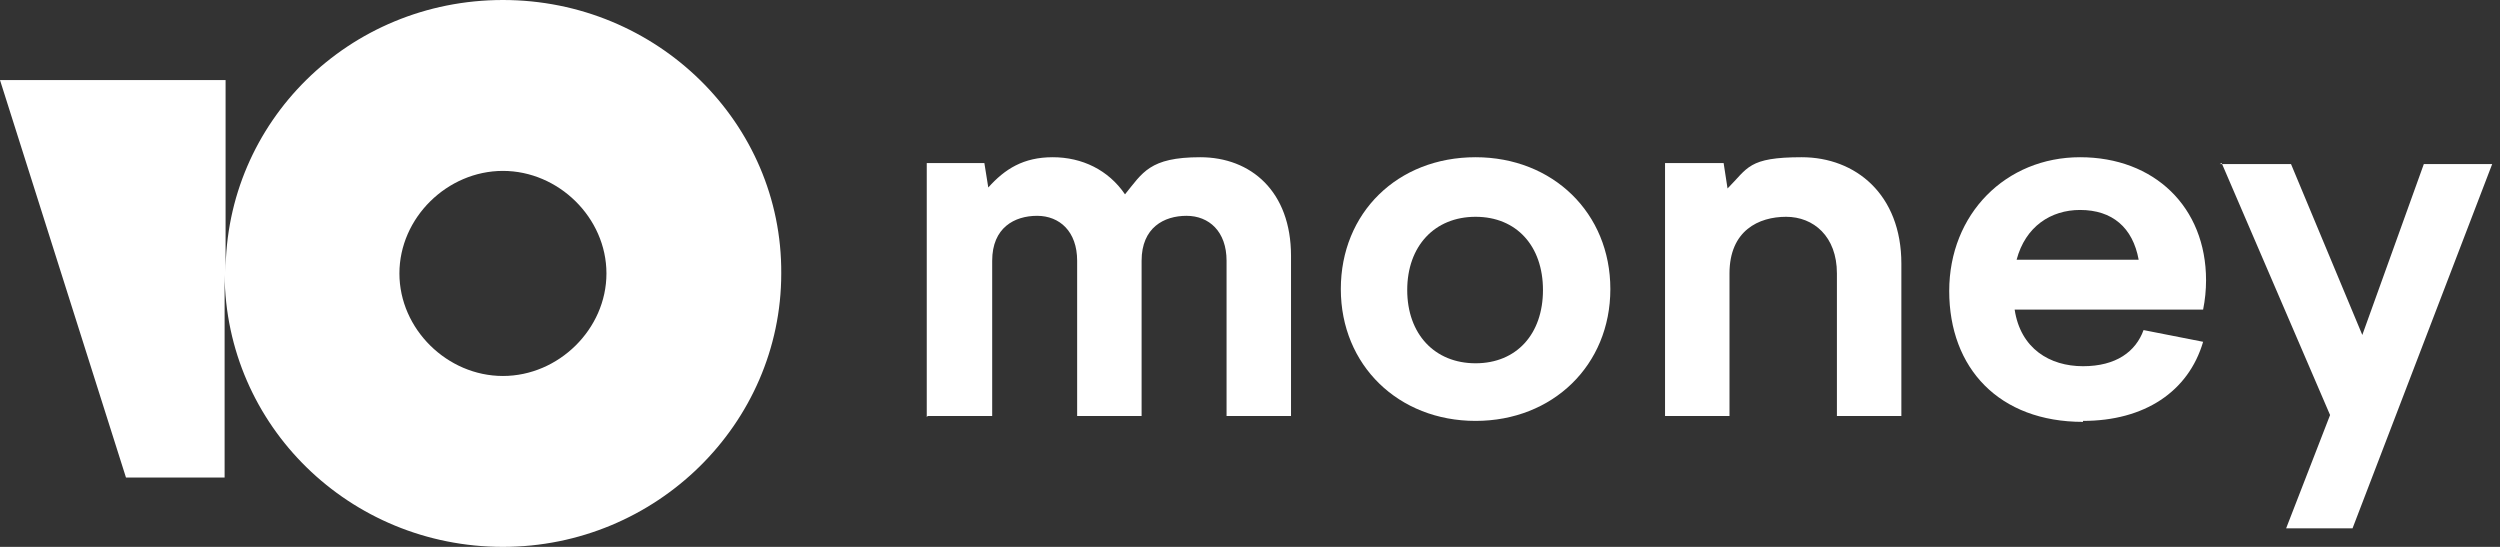 <?xml version="1.0" encoding="UTF-8"?>
<svg id="Layer_1" xmlns="http://www.w3.org/2000/svg" version="1.1" viewBox="0 0 256 56">
  <rect x="0" y="0" width="256" height="56" fill="#333333" stroke="none"/>
  <!-- Generator: Adobe Illustrator 29.4.0, SVG Export Plug-In . SVG Version: 2.1.0 Build 152)  -->
  <defs>
    <style>
      .st0 {
        fill-rule: evenodd;
      }

      .st0, .st1 {
        fill: #fff;
      }
    </style>
  </defs>
  <path class="st1" d="M95,42.6h6.6v-15.9c0-3.4,2.3-4.6,4.6-4.6s4.1,1.6,4.1,4.6v15.9h6.6v-15.9c0-3.4,2.3-4.6,4.6-4.6s4.1,1.6,4.1,4.6v15.9h6.6v-16.4c0-6.6-4.1-10.1-9.3-10.1s-5.9,1.6-7.7,3.8c-1.7-2.5-4.4-3.8-7.4-3.8s-4.9,1.2-6.6,3.1l-.4-2.5h-5.9v26Z"/>
  <path class="st1" d="M151.1,16.1c-8,0-13.8,5.7-13.8,13.5s5.9,13.5,13.8,13.5,13.8-5.7,13.8-13.5-5.9-13.5-13.8-13.5ZM151.1,22.2c4.2,0,6.9,3,6.9,7.5s-2.7,7.5-6.9,7.5-7-3-7-7.5,2.8-7.5,7-7.5Z"/>
  <path class="st1" d="M170.5,42.6h6.6v-14.6c0-4.4,3-5.8,5.8-5.8s5.2,2,5.2,5.8v14.6h6.6v-15.6c0-7.1-4.7-10.9-10.2-10.9s-5.5,1.1-7.6,3.2l-.4-2.6h-6v26Z"/>
  <path class="st1" d="M213.3,43.1c6.3,0,10.8-3,12.3-8.1l-6.1-1.2c-.8,2.2-2.8,3.7-6.2,3.7s-6.4-1.8-7-5.8h19.3c.2-1,.3-2,.3-3,0-7.5-5.3-12.6-12.9-12.6s-13.4,5.8-13.4,13.7,5.1,13.4,13.7,13.4ZM213,21.5c3.3,0,5.4,1.8,6,5.1h-12.5c.9-3.4,3.5-5.1,6.5-5.1Z"/>
  <path class="st1" d="M227.5,16.7l11.1,25.8-4.5,11.6h6.8l14.3-37.3h-7l-6.3,17.5-7.3-17.5h-7.3Z"/>
  <path class="st0" d="M23.1,27.9C23.1,12.5,35.7,0,51.5,0s28.6,12.6,28.5,28c0,15.4-12.8,28-28.5,28s-28.4-12.4-28.5-27.9v20.8h-10.1L0,8.2h23.1v19.8ZM40.9,28c0,5.7,4.9,10.5,10.6,10.5s10.6-4.8,10.6-10.5-4.9-10.5-10.6-10.5-10.6,4.8-10.6,10.5Z"/>
</svg>